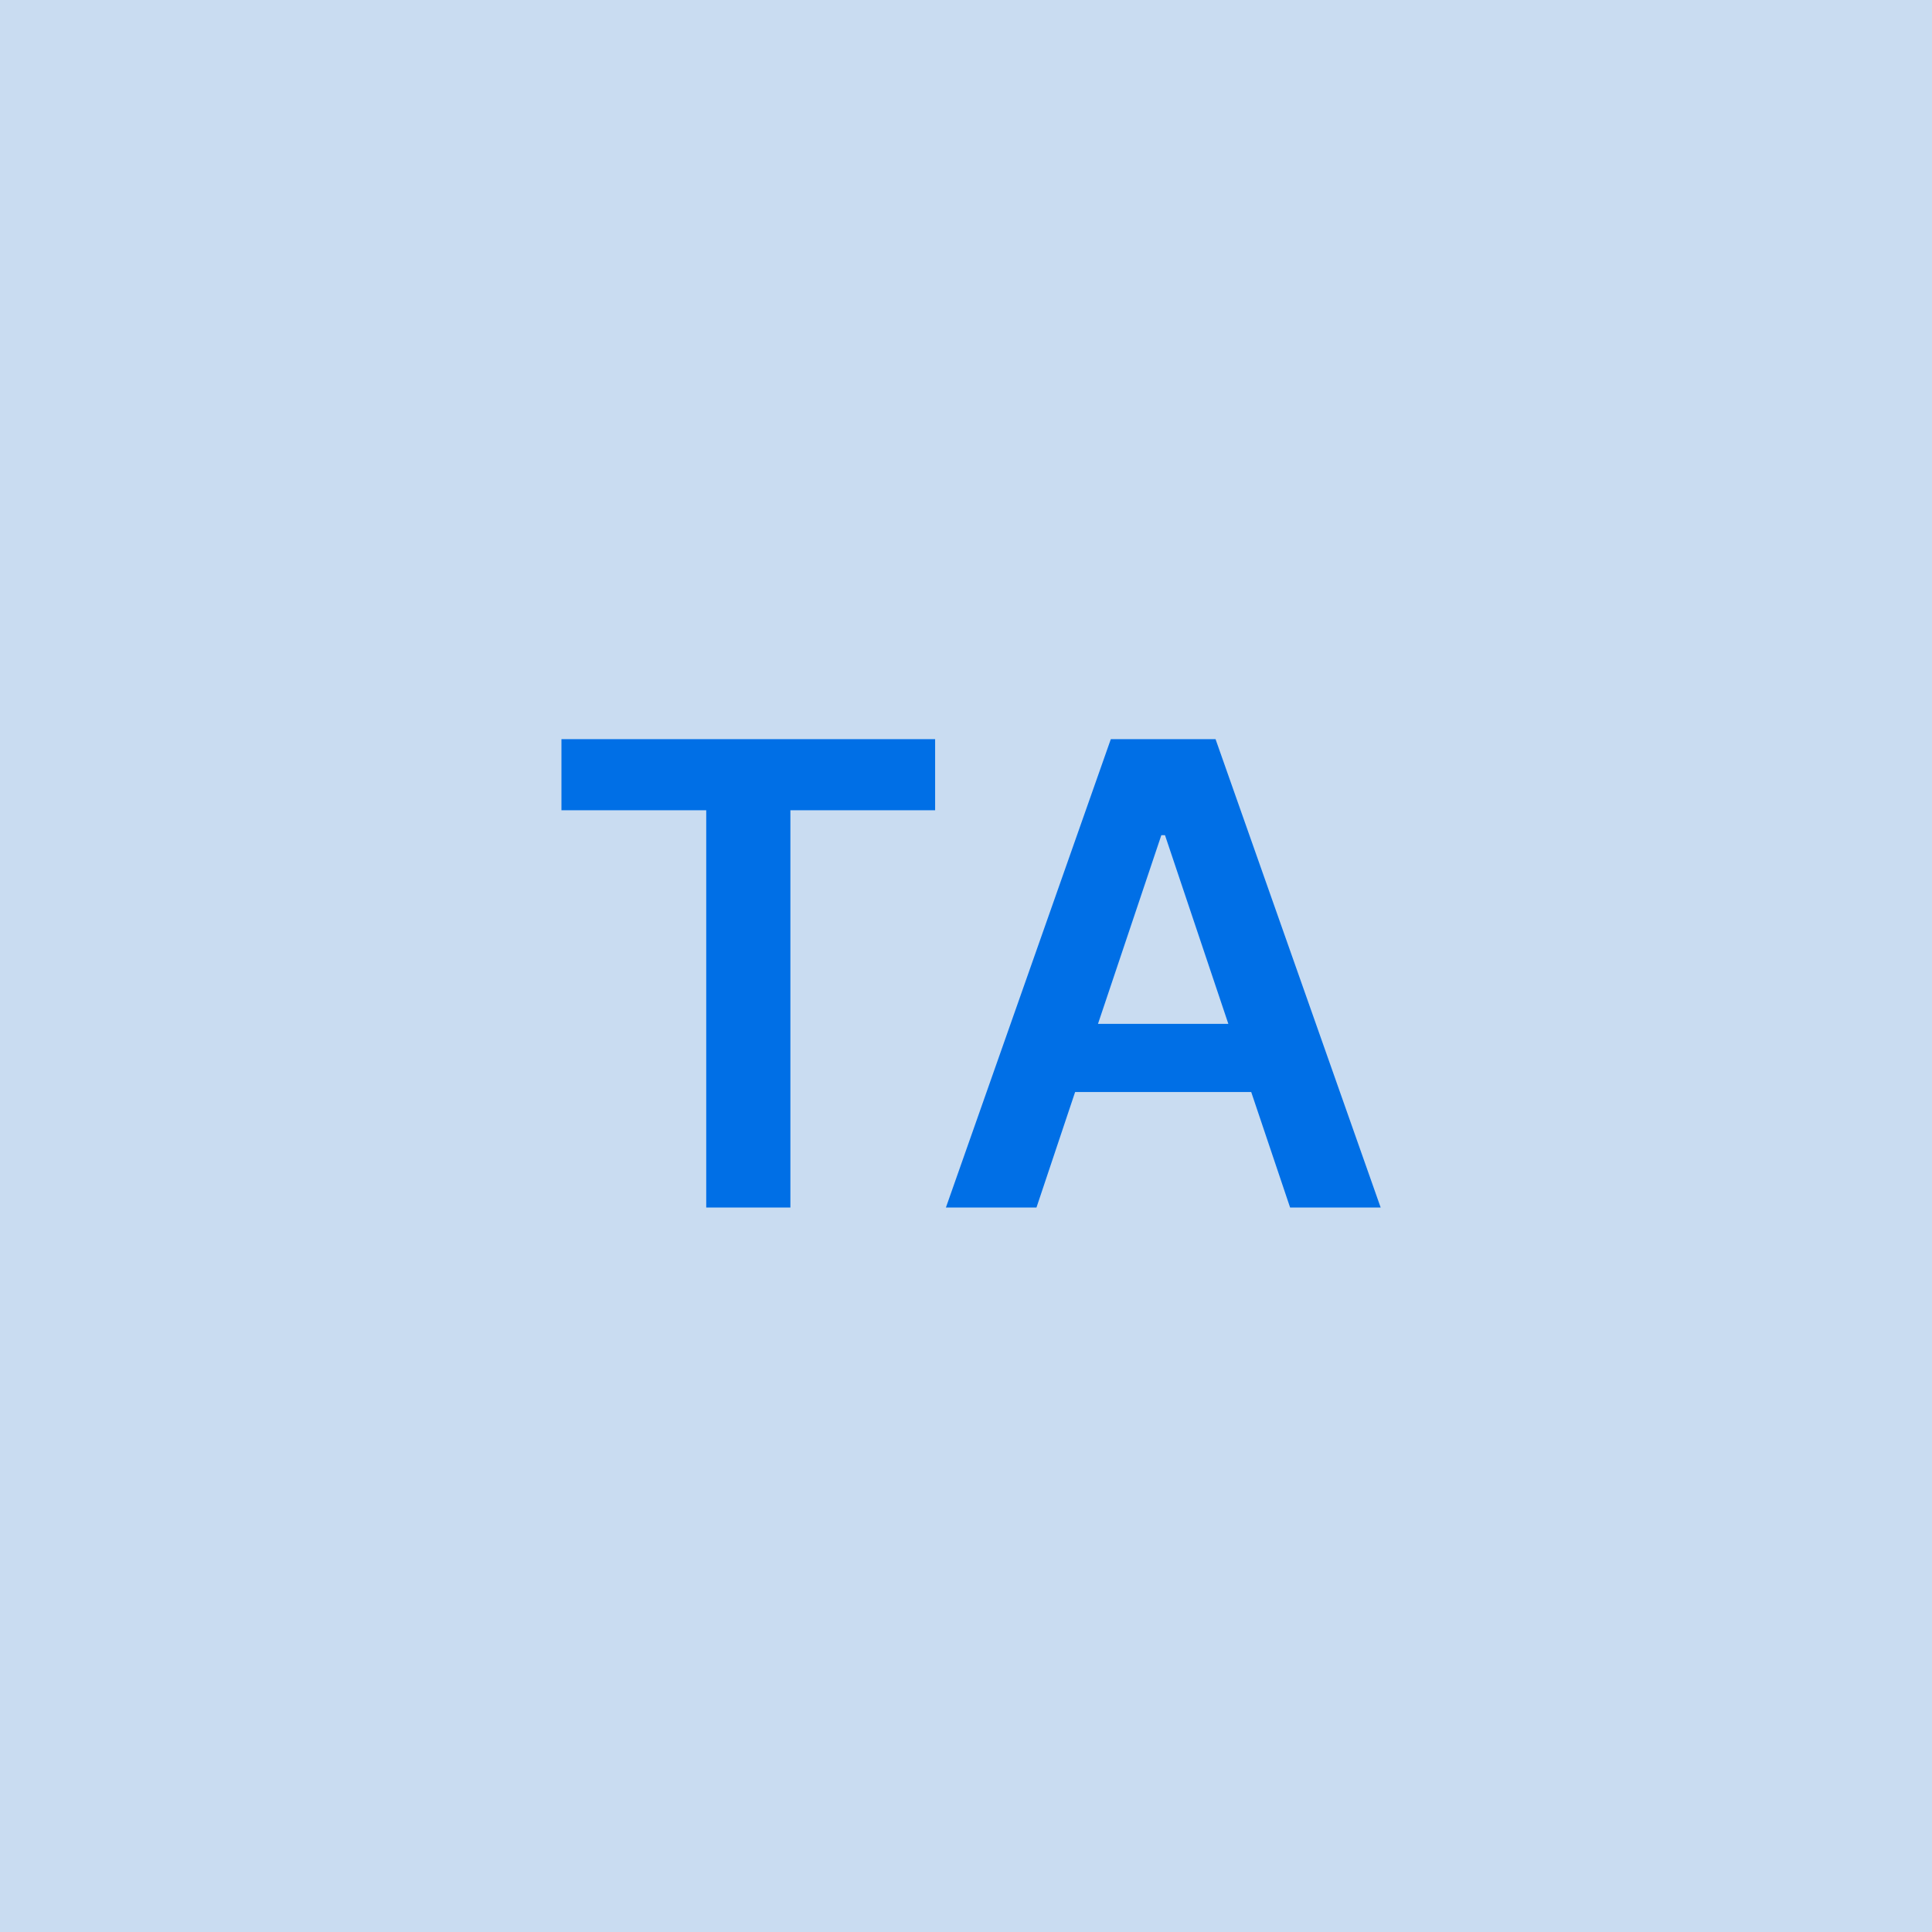 <svg width="48" height="48" viewBox="0 0 48 48" fill="none" xmlns="http://www.w3.org/2000/svg"><g clip-path="url(#clip0_4_3226)"><rect width="48" height="48" fill="#C9DCF1"/><path d="M13.949 20.131H17.546V30H19.637V20.131H23.233V18.364H13.949V20.131ZM25.751 30L26.711 27.131H31.086L32.052 30H34.302L30.2 18.364H27.598L23.501 30H25.751ZM27.279 25.438L28.853 20.75H28.944L30.518 25.438H27.279Z" fill="#006FE6"/></g><defs><clipPath id="clip0_4_3226"><rect width="48" height="48" fill="white"/></clipPath></defs></svg>